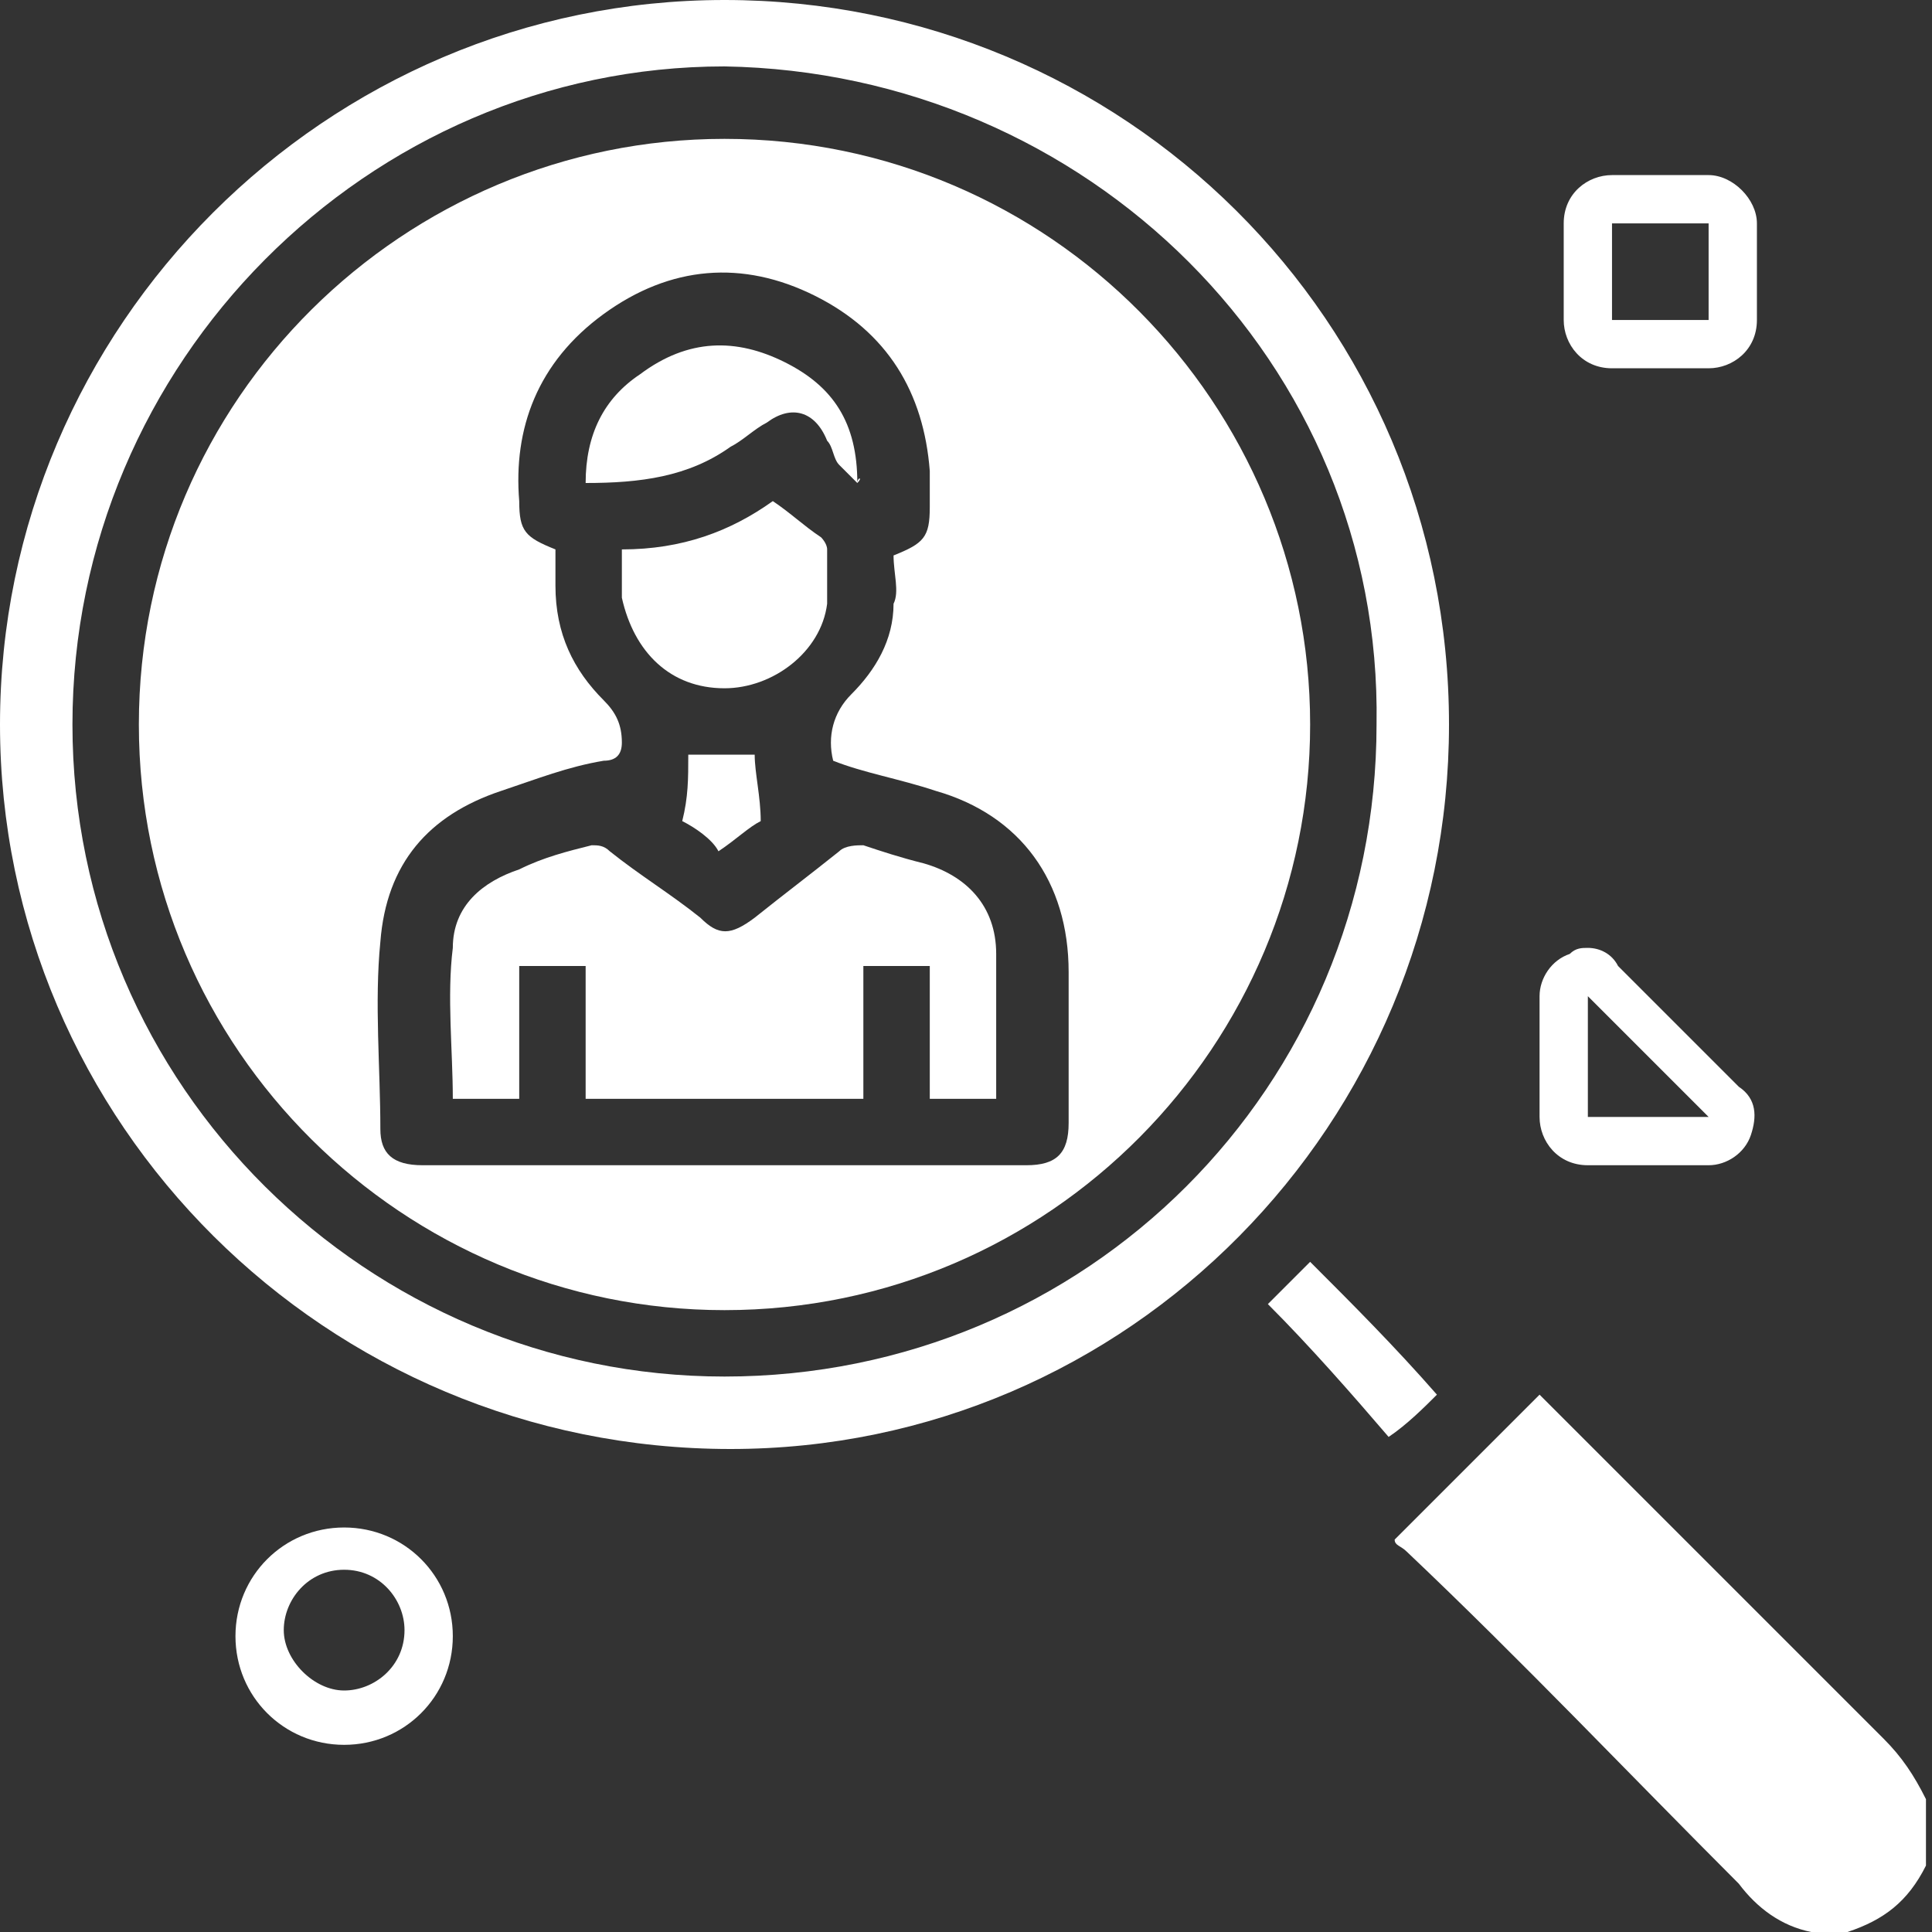 <?xml version="1.0" encoding="utf-8"?><!-- Generator: Adobe Illustrator 27.3.1, SVG Export Plug-In . SVG Version: 6.00 Build 0)  --><svg xmlns="http://www.w3.org/2000/svg" xmlns:xlink="http://www.w3.org/1999/xlink" version="1.1" id="Layer_1" x="0px" y="0px" viewBox="0 0 32 32" style="enable-background:new 0 0 32 32;" xml:space="preserve">
<rect x="0" y="0" width="32" height="32" fill="#333333" stroke="none"/>
<style type="text/css">
	.st0{fill:#ffffff;}
</style>
<g>
	<path class="st0" d="M28.3,3.7v1.6h-1.6V3.7H28.3 M28.3,2.9h-1.6c-0.4,0-0.8,0.3-0.8,0.8v1.6c0,0.4,0.3,0.8,0.8,0.8h1.6   c0.4,0,0.8-0.3,0.8-0.8V3.7C29.1,3.3,28.7,2.9,28.3,2.9L28.3,2.9z"/>
</g>
<g>
	<path class="st0" d="M26.3,16.5l2,2h-2V16.5 M26.3,15.7c-0.1,0-0.2,0-0.3,0.1c-0.3,0.1-0.5,0.4-0.5,0.7v2c0,0.4,0.3,0.8,0.8,0.8h2   c0.3,0,0.6-0.2,0.7-0.5s0.1-0.6-0.2-0.8l-2-2C26.7,15.8,26.5,15.7,26.3,15.7L26.3,15.7z"/>
</g>
<g>
	<path class="st0" d="M5.7,26c0.6,0,1,0.5,1,1c0,0.6-0.5,1-1,1s-1-0.5-1-1S5.1,26,5.7,26 M5.7,25.3c-1,0-1.8,0.8-1.8,1.8   s0.8,1.8,1.8,1.8s1.8-0.8,1.8-1.8C7.5,26.1,6.7,25.3,5.7,25.3L5.7,25.3z"/>
</g>
<g>
	<path class="st0" d="M30,32c-0.5-0.1-0.9-0.4-1.2-0.8c-1.8-1.8-3.6-3.7-5.5-5.5c-0.1-0.1-0.2-0.1-0.2-0.2c0.8-0.8,1.6-1.6,2.4-2.4   c0,0,0.1,0.1,0.2,0.2c1.8,1.8,3.7,3.7,5.5,5.5c0.3,0.3,0.5,0.6,0.7,1c0,0.4,0,0.8,0,1.1c-0.3,0.6-0.7,0.9-1.3,1.1   C30.4,32,30.2,32,30,32z"/>
	<path class="st0" d="M24,12c0,6.6-5.3,12-11.9,12C5.4,24,0,18.6,0,12C0,5.4,5.4,0,12,0C18.6,0,24,5.3,24,12z M1.2,12   c0,6,4.9,10.8,10.8,10.8c6,0,10.8-4.8,10.8-10.8C22.9,6,18,1.2,12,1.1C6.1,1.1,1.2,6,1.2,12z"/>
	<path class="st0" d="M21,21.6c0.2-0.2,0.5-0.5,0.7-0.7c0.7,0.7,1.4,1.4,2.1,2.2c-0.2,0.2-0.5,0.5-0.8,0.7   C22.4,23.1,21.7,22.3,21,21.6z"/>
	<path class="st0" d="M12,2.3c5.4,0,9.7,4.4,9.7,9.7c0,5.3-4.3,9.7-9.7,9.7c-5.3,0-9.7-4.3-9.7-9.7C2.3,6.6,6.7,2.3,12,2.3z    M14.8,9.2c0.5-0.2,0.6-0.3,0.6-0.8c0-0.2,0-0.4,0-0.6c-0.1-1.3-0.7-2.3-1.9-2.9c-1.2-0.6-2.4-0.5-3.5,0.3C8.9,6,8.5,7.1,8.6,8.3   c0,0.5,0.1,0.6,0.6,0.8c0,0.2,0,0.4,0,0.6c0,0.8,0.3,1.4,0.8,1.9c0.2,0.2,0.3,0.4,0.3,0.7c0,0.2-0.1,0.3-0.3,0.3   c-0.6,0.1-1.1,0.3-1.7,0.5c-1.2,0.4-1.9,1.2-2,2.5c-0.1,1,0,2.1,0,3.1c0,0.4,0.2,0.6,0.7,0.6c3.3,0,6.7,0,10,0   c0.5,0,0.7-0.2,0.7-0.7c0-0.8,0-1.7,0-2.5c0-1.5-0.8-2.6-2.2-3c-0.6-0.2-1.2-0.3-1.7-0.5c-0.1-0.4,0-0.8,0.3-1.1   c0.4-0.4,0.7-0.9,0.7-1.5C14.9,9.8,14.8,9.5,14.8,9.2z"/>
	<path class="st0" d="M9.7,18.2c0-0.8,0-1.5,0-2.2c-0.4,0-0.7,0-1.1,0c0,0.7,0,1.5,0,2.2c-0.4,0-0.8,0-1.1,0c0-0.8-0.1-1.7,0-2.5   C7.5,15,8,14.6,8.6,14.4C9,14.2,9.4,14.1,9.8,14c0.1,0,0.2,0,0.3,0.1c0.5,0.4,1,0.7,1.5,1.1c0.3,0.3,0.5,0.3,0.9,0   c0.5-0.4,0.9-0.7,1.4-1.1c0.1-0.1,0.3-0.1,0.4-0.1c0.3,0.1,0.6,0.2,1,0.3c0.7,0.2,1.2,0.7,1.2,1.5c0,0.8,0,1.6,0,2.4   c-0.4,0-0.7,0-1.1,0c0-0.7,0-1.5,0-2.2c-0.4,0-0.8,0-1.1,0c0,0.8,0,1.5,0,2.2C12.8,18.2,11.3,18.2,9.7,18.2z"/>
	<path class="st0" d="M10.3,9.1c1,0,1.8-0.3,2.5-0.8c0.3,0.2,0.5,0.4,0.8,0.6c0,0,0.1,0.1,0.1,0.2c0,0.3,0,0.6,0,0.9   c-0.1,0.8-0.9,1.4-1.7,1.4c-0.9,0-1.5-0.6-1.7-1.5C10.3,9.7,10.3,9.4,10.3,9.1z"/>
	<path class="st0" d="M14.2,8c-0.1-0.1-0.2-0.2-0.3-0.3c-0.1-0.1-0.1-0.3-0.2-0.4c-0.2-0.5-0.6-0.6-1-0.3c-0.2,0.1-0.4,0.3-0.6,0.4   C11.4,7.9,10.6,8,9.7,8c0-0.8,0.3-1.4,0.9-1.8c0.8-0.6,1.6-0.6,2.4-0.2C13.8,6.4,14.2,7,14.2,8C14.3,7.9,14.2,7.9,14.2,8z"/>
	<path class="st0" d="M11.3,13.6c0.1-0.4,0.1-0.7,0.1-1.1c0.3,0,0.7,0,1.1,0c0,0.3,0.1,0.7,0.1,1.1c-0.2,0.1-0.4,0.3-0.7,0.5   C11.8,13.9,11.5,13.7,11.3,13.6z"/>
</g>
</svg>